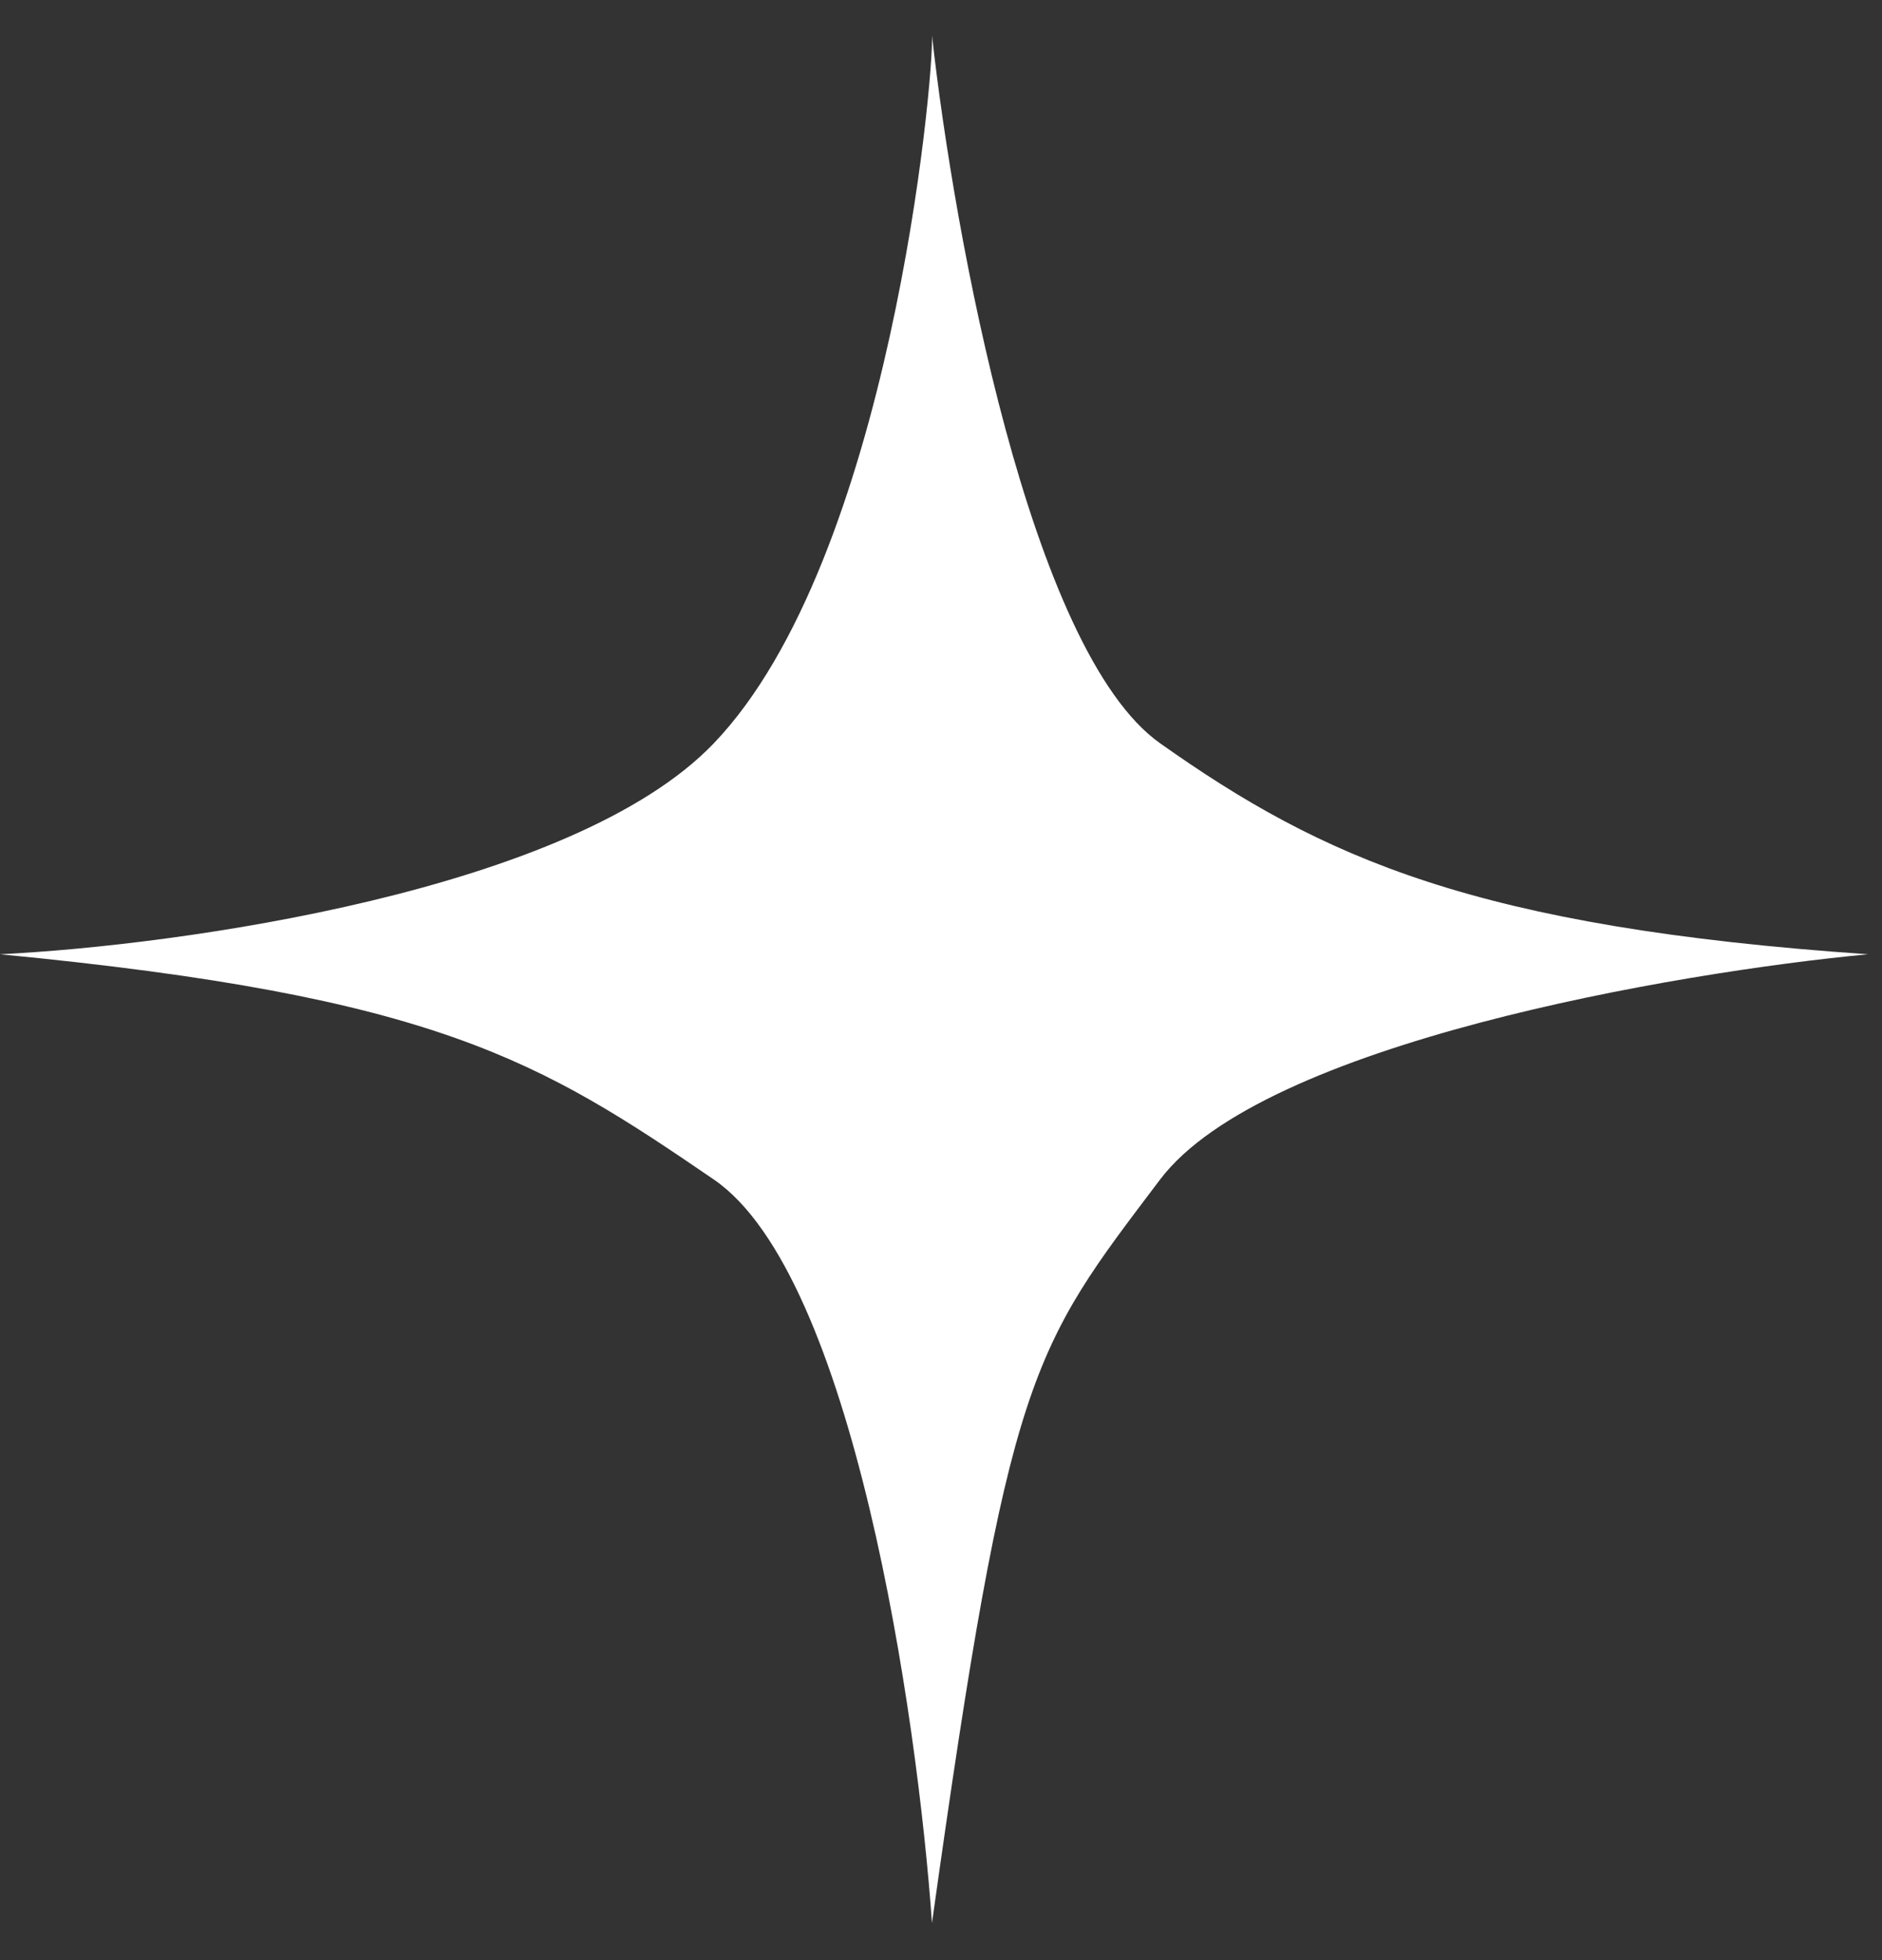 <?xml version="1.0" encoding="UTF-8"?> <svg xmlns="http://www.w3.org/2000/svg" width="24" height="25" viewBox="0 0 24 25" fill="none"><rect x="0" y="0" width="24" height="25" fill="#333333" stroke="none"/><path d="M9.103 9.48C7.303 11.362 2.284 12.058 0 12.171C5.571 12.707 6.885 13.527 9.103 15.044C10.878 16.258 11.698 21.872 11.885 24.527C12.87 17.485 13.15 17.219 14.794 15.044C16.109 13.304 21.361 12.404 23.822 12.171C18.815 11.827 16.867 10.947 14.794 9.48C13.135 8.307 12.164 2.972 11.885 0.452C11.911 0.983 11.354 7.128 9.103 9.48Z" fill="white"></path></svg> 